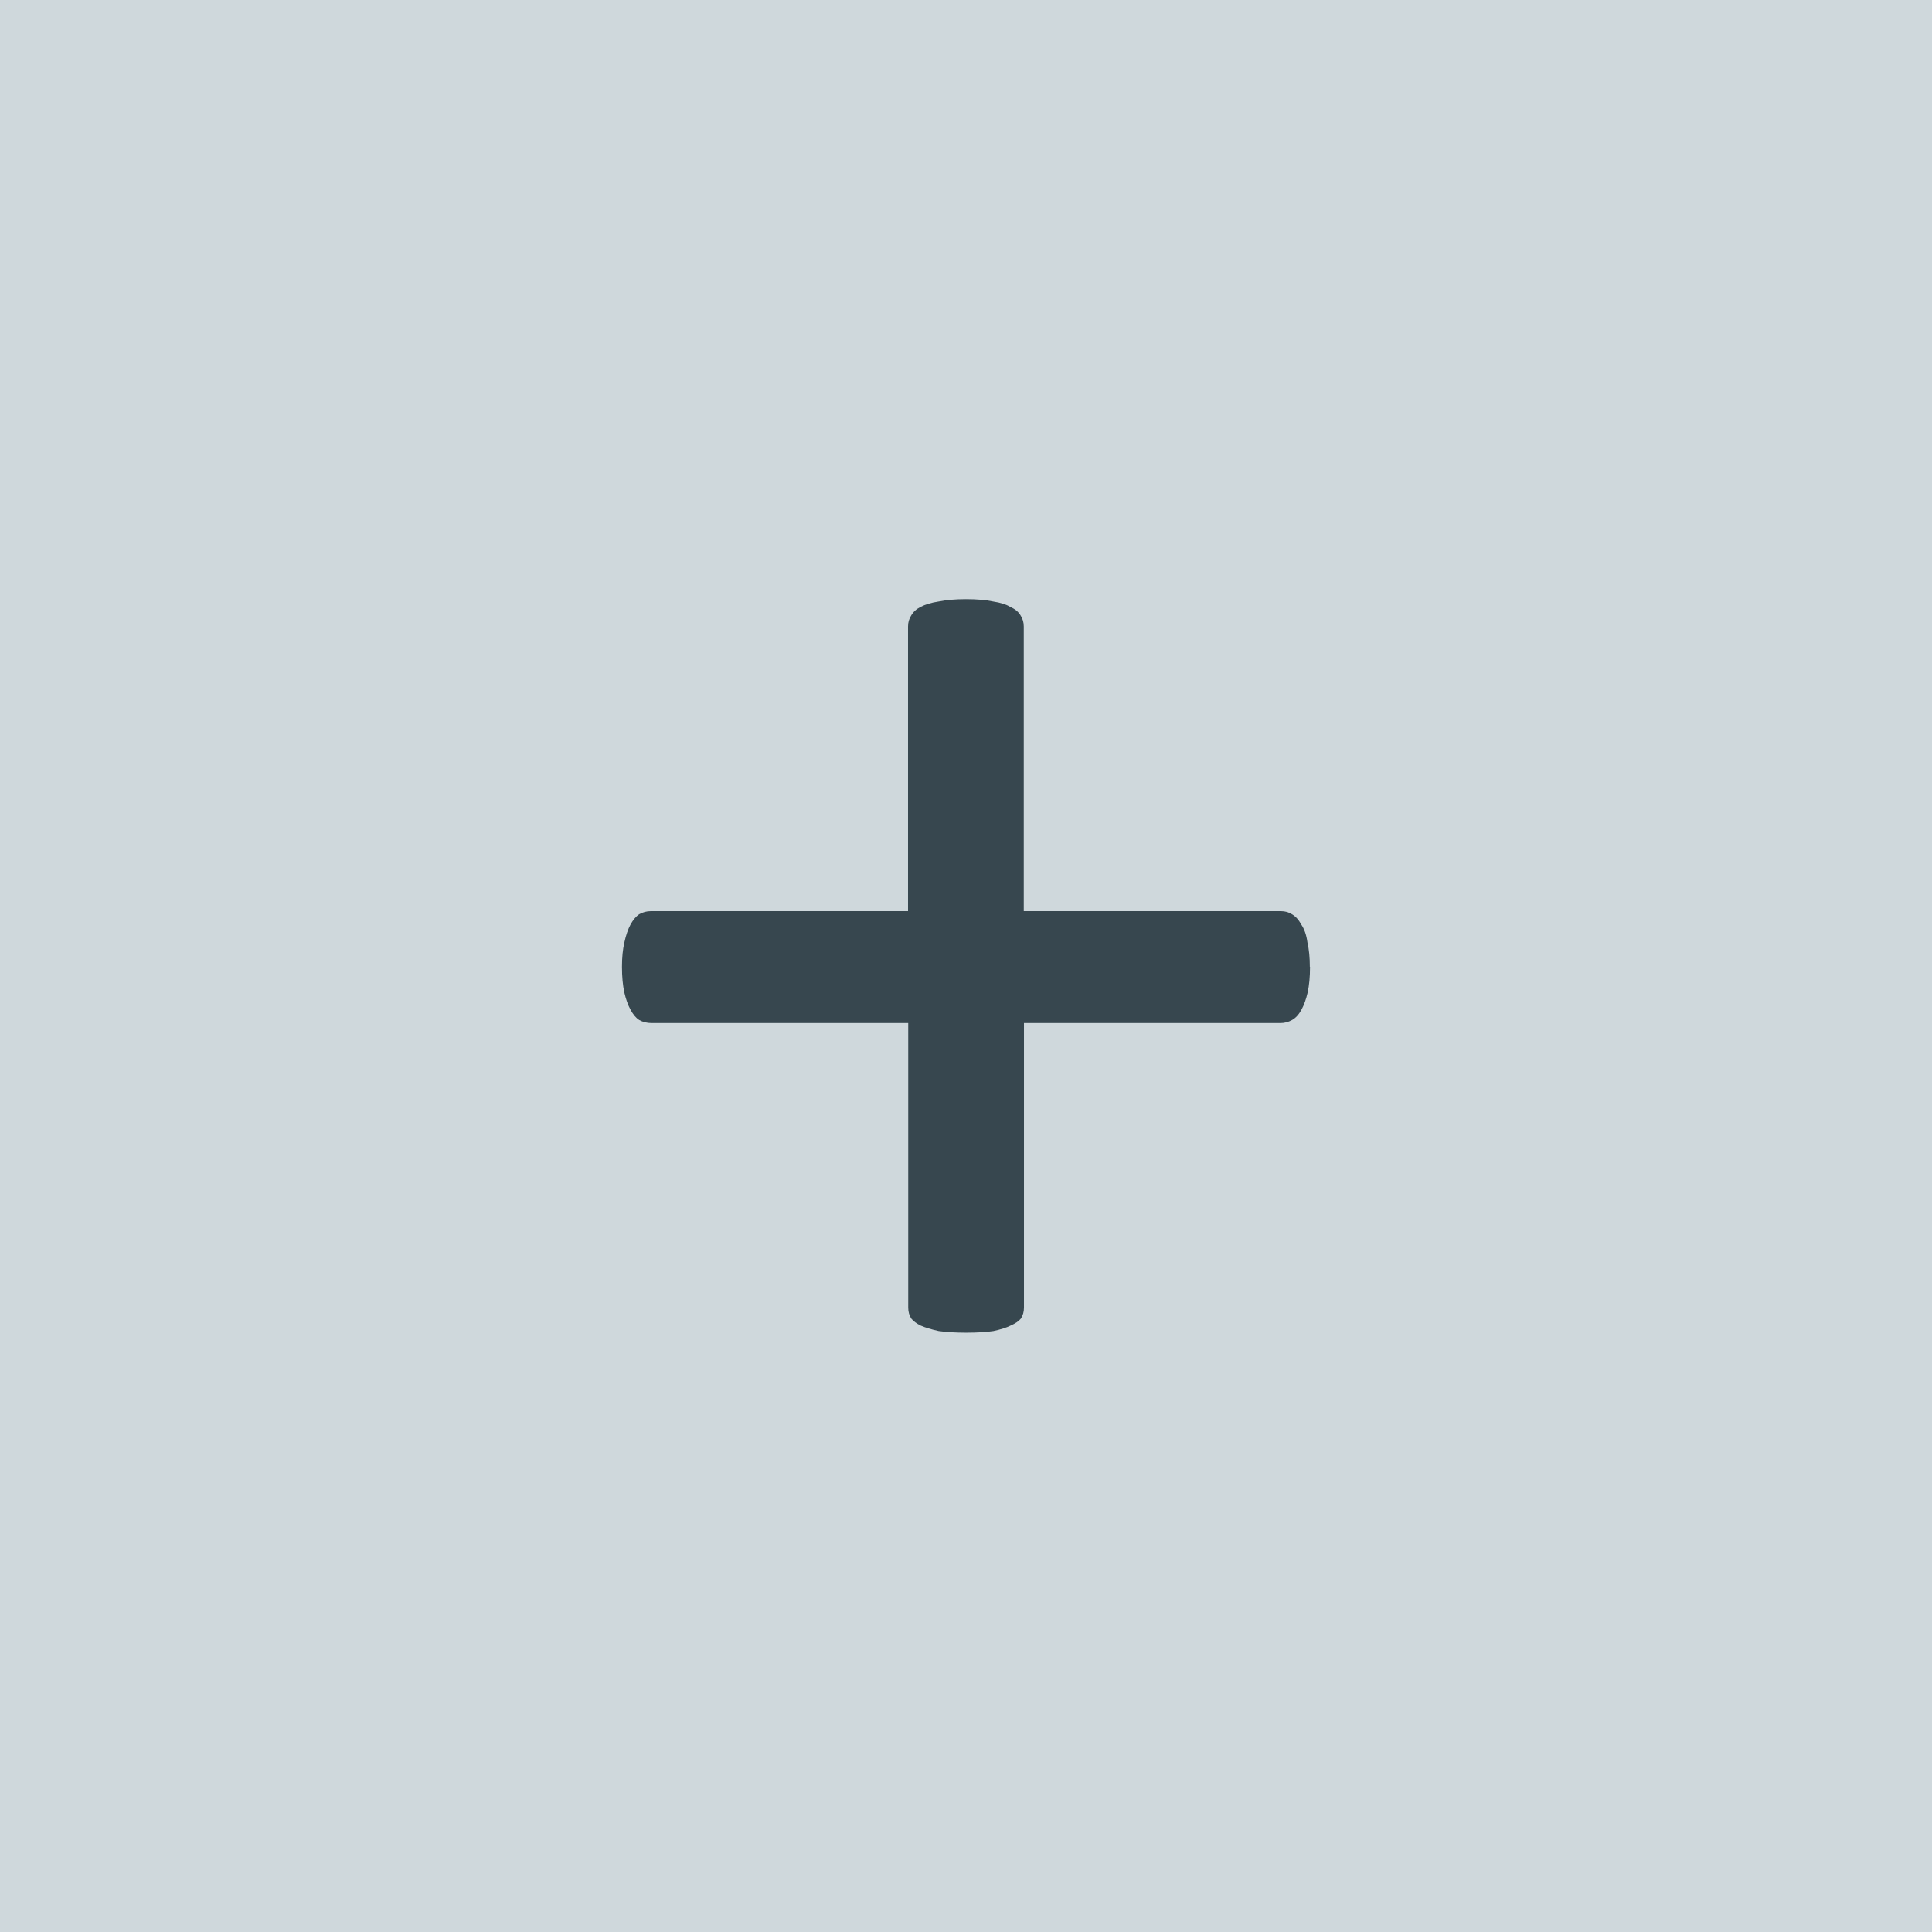 <?xml version="1.0" encoding="UTF-8" standalone="no"?>
<svg
   xmlns:dc="http://purl.org/dc/elements/1.1/"
   xmlns:cc="http://creativecommons.org/ns#"
   xmlns:rdf="http://www.w3.org/1999/02/22-rdf-syntax-ns#"
   xmlns:svg="http://www.w3.org/2000/svg"
   xmlns="http://www.w3.org/2000/svg"
   width="40"
   height="40"
   viewBox="0 0 10.583 10.583"
   version="1.1"
   id="svg8">
  <defs
     id="defs2" />
  <g
     id="layer1"
     transform="translate(0,-286.417)">
    <rect
       style="opacity:1;fill:#cfd8dc;fill-opacity:1;fill-rule:nonzero;stroke:none;stroke-width:1;stroke-linecap:round;stroke-linejoin:round;stroke-miterlimit:4;stroke-dasharray:none;stroke-dashoffset:0;stroke-opacity:1;paint-order:normal"
       id="rect4517"
       width="10.774"
       height="10.841"
       x="-0.017"
       y="286.376" />
    <path
       id="path4485"
       style="font-style:normal;font-variant:normal;font-weight:normal;font-stretch:normal;font-size:8.772px;line-height:86.79px;font-family:Calibri;-inkscape-font-specification:'Calibri, Normal';font-variant-ligatures:normal;font-variant-caps:normal;font-variant-numeric:normal;font-feature-settings:normal;text-align:center;letter-spacing:0px;word-spacing:0px;writing-mode:lr-tb;text-anchor:middle;fill:#37474f;fill-opacity:1;stroke:none;stroke-width:0.206px;stroke-linecap:butt;stroke-linejoin:miter;stroke-opacity:1"
       d="m 7.176,291.713 q 0,0.081 -0.013,0.141 -0.013,0.056 -0.034,0.094 -0.021,0.039 -0.051,0.056 -0.03,0.017 -0.064,0.017 H 5.609 v 1.559 q 0,0.034 -0.017,0.06 -0.017,0.021 -0.056,0.038 -0.034,0.017 -0.094,0.03 -0.06,0.009 -0.15,0.009 -0.086,0 -0.15,-0.009 -0.06,-0.013 -0.099,-0.03 -0.034,-0.017 -0.051,-0.038 -0.017,-0.026 -0.017,-0.06 v -1.559 H 3.57 q -0.039,0 -0.069,-0.017 -0.026,-0.017 -0.047,-0.056 -0.021,-0.038 -0.034,-0.094 -0.013,-0.06 -0.013,-0.141 0,-0.077 0.013,-0.133 0.013,-0.06 0.034,-0.099 0.021,-0.038 0.047,-0.056 0.03,-0.017 0.064,-0.017 h 1.409 v -1.559 q 0,-0.034 0.017,-0.06 0.017,-0.03 0.051,-0.047 0.039,-0.021 0.099,-0.03 0.064,-0.013 0.15,-0.013 0.09,0 0.15,0.013 0.06,0.009 0.094,0.03 0.039,0.017 0.056,0.047 0.017,0.026 0.017,0.06 v 1.559 h 1.409 q 0.034,0 0.06,0.017 0.03,0.017 0.051,0.056 0.026,0.038 0.034,0.099 0.013,0.056 0.013,0.133 z" />
  </g>
</svg>
